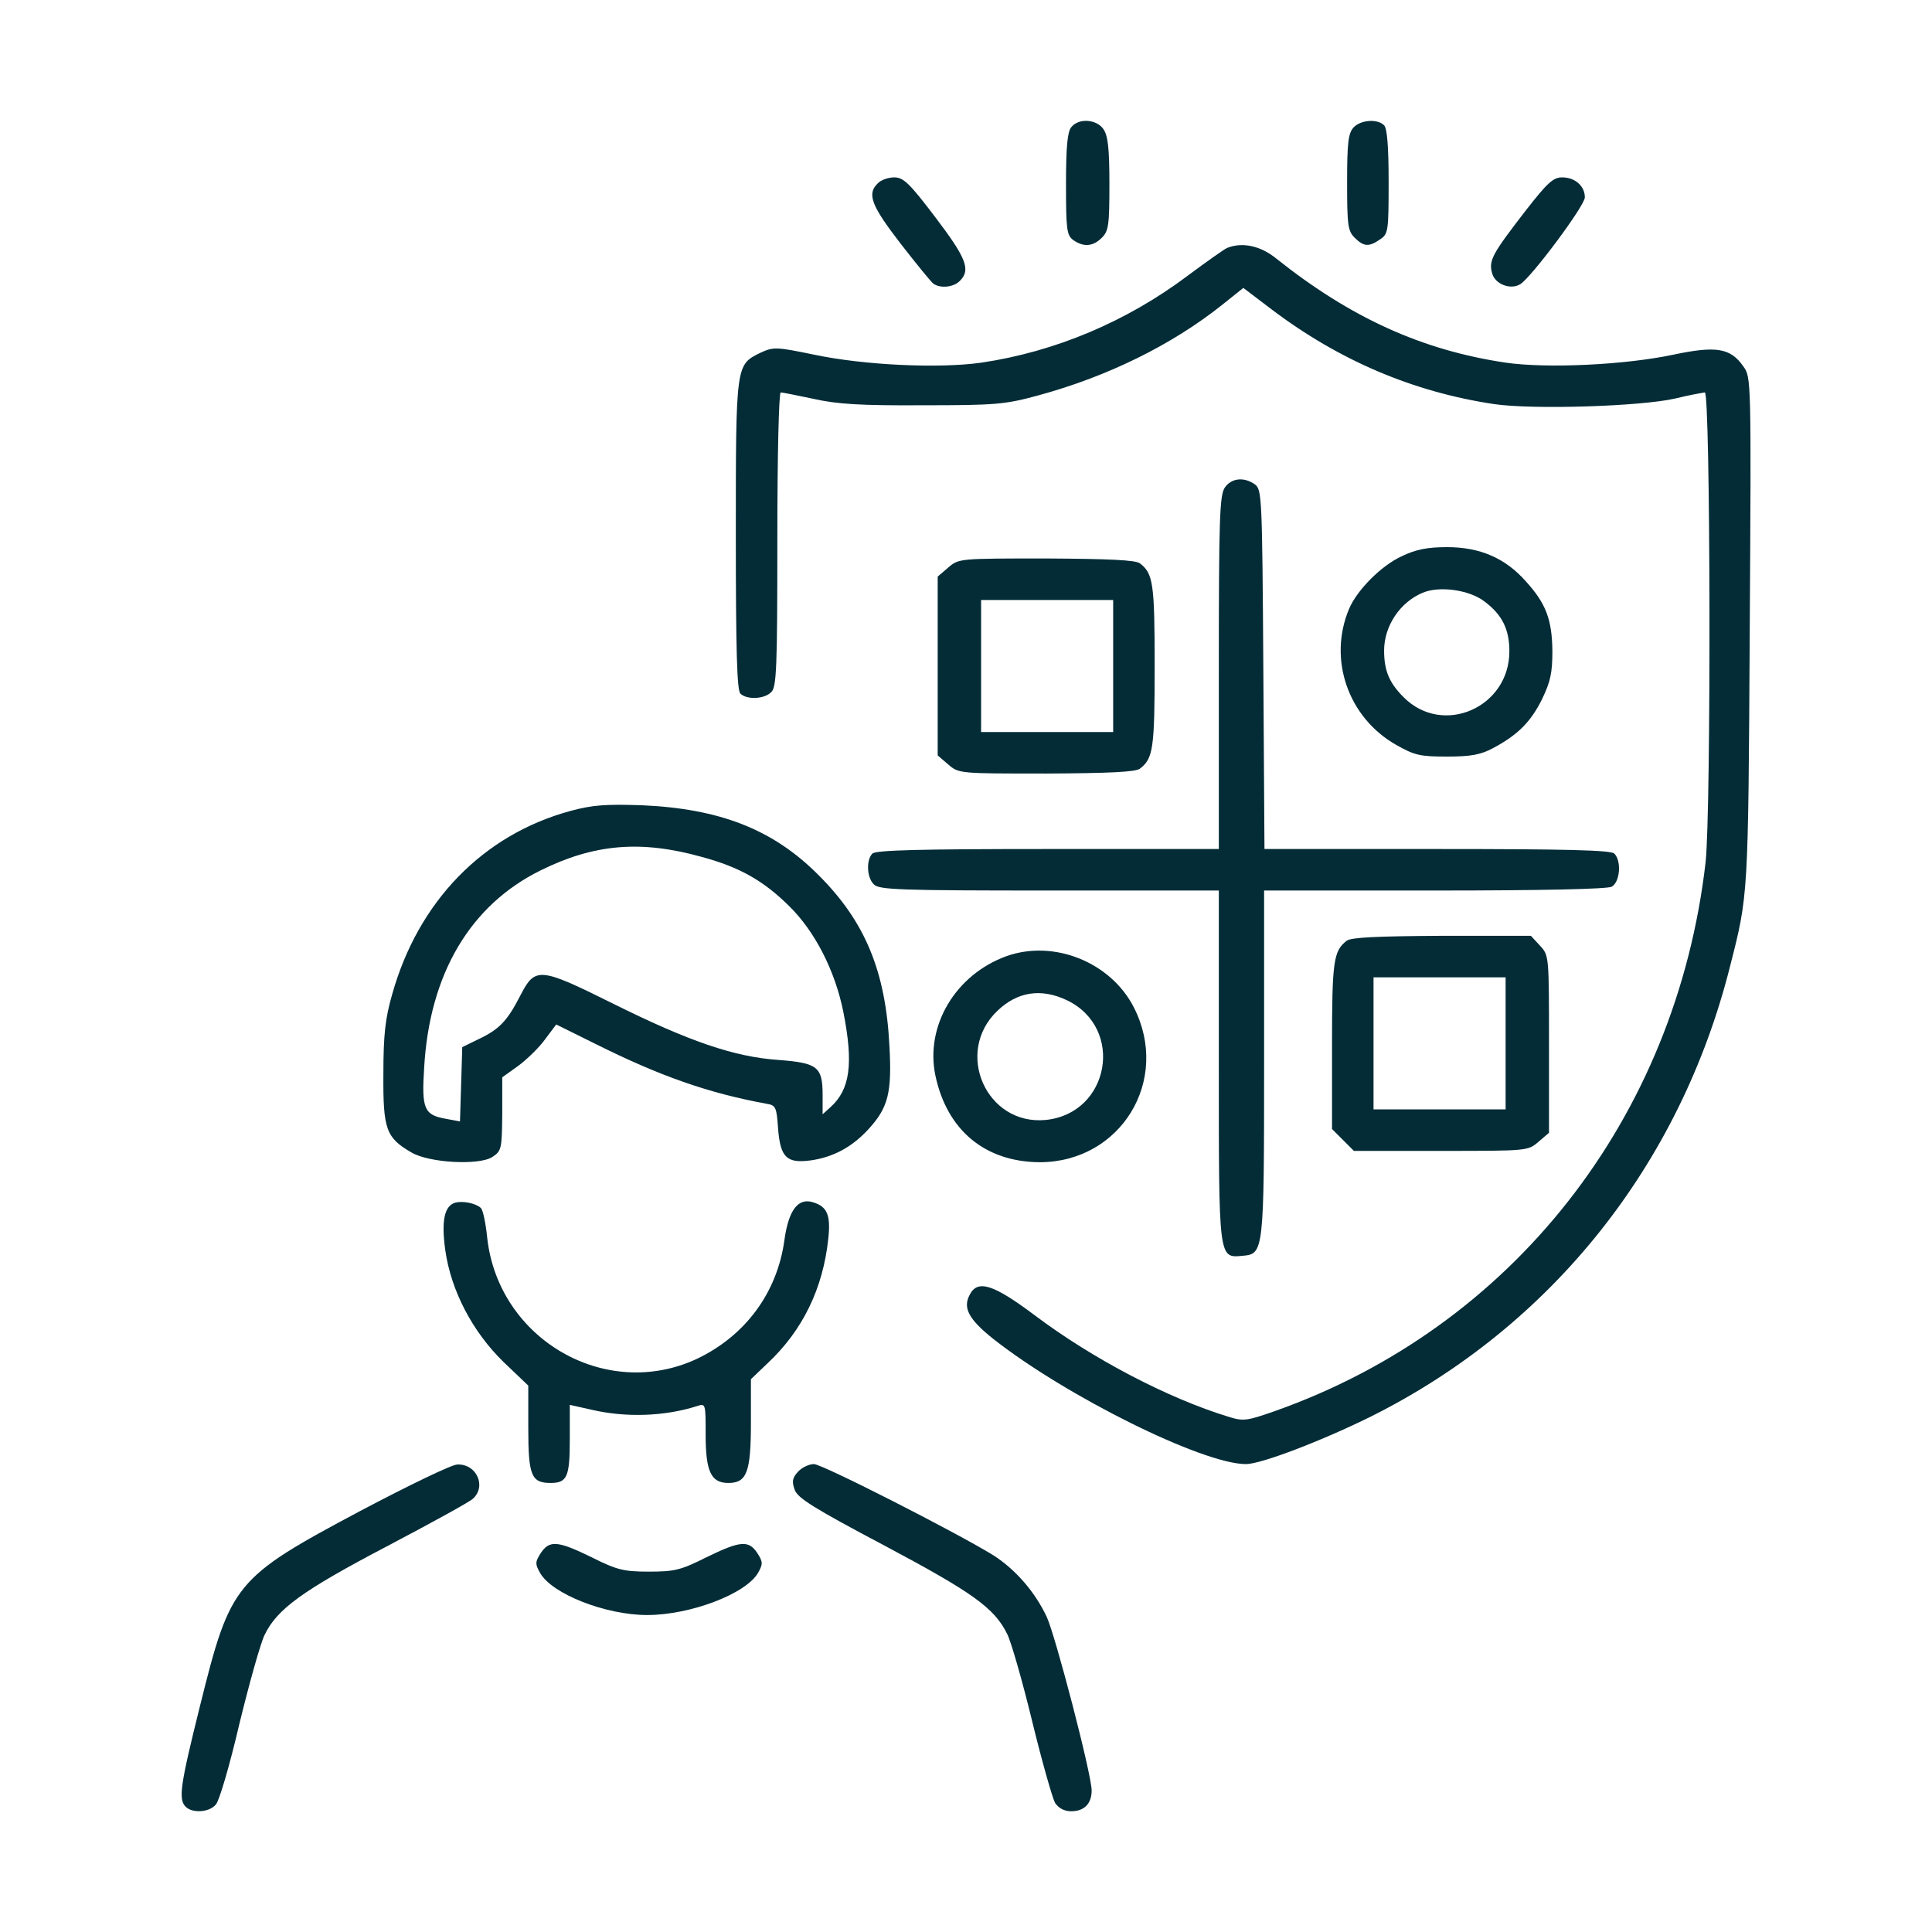 <svg width="80" height="80" viewBox="0 0 80 80" fill="none" xmlns="http://www.w3.org/2000/svg">
<path d="M44.359 5.266C44.203 5.453 44.141 6.063 44.141 7.61C44.141 9.516 44.172 9.735 44.438 9.938C44.859 10.235 45.25 10.219 45.625 9.844C45.906 9.563 45.938 9.328 45.938 7.61C45.938 6.125 45.875 5.61 45.688 5.344C45.406 4.938 44.672 4.875 44.359 5.266Z" fill="#032C37"/>
<path d="M56.047 5.28C55.828 5.515 55.781 5.921 55.781 7.546C55.781 9.327 55.812 9.562 56.094 9.843C56.469 10.218 56.688 10.234 57.156 9.905C57.484 9.687 57.5 9.562 57.5 7.515C57.5 6.062 57.438 5.312 57.312 5.187C57.031 4.905 56.328 4.968 56.047 5.28Z" fill="#032C37"/>
<path d="M36.344 7.595C35.89 8.032 36.078 8.516 37.297 10.095C37.953 10.938 38.562 11.688 38.656 11.751C38.953 11.954 39.5 11.892 39.75 11.626C40.203 11.173 40.015 10.688 38.734 9.001C37.656 7.579 37.406 7.345 37.031 7.345C36.781 7.345 36.469 7.454 36.344 7.595Z" fill="#032C37"/>
<path d="M63.188 8.704C61.797 10.501 61.641 10.782 61.781 11.298C61.891 11.767 62.547 12.017 62.953 11.767C63.422 11.47 65.625 8.517 65.625 8.173C65.625 7.704 65.219 7.345 64.688 7.345C64.313 7.345 64.078 7.563 63.188 8.704Z" fill="#032C37"/>
<path d="M50.812 10.266C50.703 10.312 49.969 10.828 49.172 11.422C46.656 13.312 43.703 14.562 40.641 15.016C38.891 15.266 35.797 15.125 33.719 14.688C32.125 14.359 32.031 14.359 31.484 14.609C30.469 15.109 30.469 15.062 30.469 22.156C30.469 26.906 30.516 28.578 30.656 28.719C30.922 28.984 31.656 28.953 31.938 28.656C32.156 28.453 32.188 27.656 32.188 22.328C32.188 18.875 32.25 16.25 32.328 16.25C32.406 16.25 33.016 16.375 33.688 16.516C34.656 16.734 35.625 16.797 38.203 16.781C41.219 16.781 41.609 16.75 42.984 16.375C45.859 15.594 48.531 14.281 50.625 12.609L51.484 11.922L52.656 12.812C55.469 14.938 58.531 16.234 61.875 16.734C63.5 16.969 67.953 16.828 69.375 16.5C69.938 16.359 70.484 16.266 70.594 16.25C70.828 16.25 70.859 33.547 70.625 35.703C69.406 46.312 62.609 54.969 52.766 58.438C51.656 58.828 51.484 58.859 50.891 58.672C48.375 57.906 45.234 56.266 42.812 54.438C41.141 53.188 40.484 52.969 40.156 53.609C39.859 54.156 40.109 54.625 41.125 55.438C44.141 57.812 49.797 60.625 51.594 60.625C52.219 60.625 54.75 59.656 56.797 58.641C64.25 54.906 69.578 48.219 71.641 40C72.391 37.062 72.391 37.156 72.453 26.125C72.516 15.688 72.516 15.625 72.188 15.172C71.656 14.406 71.062 14.312 69.281 14.688C67.297 15.109 64.062 15.266 62.344 15.016C58.875 14.5 55.922 13.156 52.844 10.703C52.188 10.172 51.438 10.016 50.812 10.266Z" fill="#032C37"/>
<path d="M50.719 20.187C50.5 20.5 50.469 21.484 50.469 27.844V35.156H43.391C38.094 35.156 36.266 35.203 36.125 35.344C35.859 35.609 35.891 36.344 36.188 36.625C36.406 36.844 37.281 36.875 43.453 36.875H50.469V44.109C50.469 52.172 50.453 52.094 51.453 52C52.328 51.922 52.344 51.875 52.344 44.016V36.875H59.391C63.938 36.875 66.531 36.812 66.734 36.719C67.078 36.531 67.156 35.656 66.844 35.344C66.703 35.203 64.859 35.156 59.5 35.156H52.359L52.312 27.719C52.266 20.562 52.25 20.281 51.969 20.062C51.516 19.734 50.984 19.797 50.719 20.187Z" fill="#032C37"/>
<path d="M58.047 23.031C57.188 23.422 56.188 24.438 55.859 25.219C54.984 27.312 55.828 29.719 57.813 30.844C58.578 31.281 58.813 31.328 59.922 31.328C60.906 31.328 61.313 31.25 61.813 30.984C62.844 30.438 63.391 29.891 63.859 28.938C64.203 28.219 64.281 27.859 64.281 26.953C64.266 25.656 64.016 24.984 63.172 24.062C62.328 23.109 61.281 22.656 59.922 22.656C59.109 22.656 58.625 22.75 58.047 23.031ZM61.469 24.906C62.203 25.453 62.5 26.062 62.5 26.969C62.5 29.297 59.75 30.5 58.125 28.875C57.531 28.281 57.313 27.781 57.313 26.938C57.313 25.922 57.969 24.938 58.906 24.547C59.594 24.25 60.844 24.422 61.469 24.906Z" fill="#032C37"/>
<path d="M39.266 23.5L38.828 23.875V27.578V31.281L39.266 31.656C39.703 32.031 39.719 32.031 43.328 32.031C45.938 32.016 47.016 31.969 47.203 31.828C47.75 31.406 47.812 31 47.812 27.578C47.812 24.156 47.75 23.75 47.203 23.328C47.016 23.188 45.938 23.141 43.328 23.125C39.719 23.125 39.703 23.125 39.266 23.5ZM46.094 27.578V30.312H43.359H40.625V27.578V24.844H43.359H46.094V27.578Z" fill="#032C37"/>
<path d="M23.625 33.578C20 34.562 17.313 37.328 16.235 41.187C15.953 42.171 15.875 42.843 15.875 44.484C15.86 46.765 15.985 47.109 17.032 47.718C17.766 48.156 19.844 48.265 20.391 47.906C20.766 47.656 20.782 47.578 20.797 46.124V44.609L21.453 44.14C21.813 43.874 22.313 43.39 22.563 43.046L23.032 42.421L24.641 43.218C27.328 44.562 29.344 45.265 31.735 45.703C32.125 45.765 32.157 45.843 32.219 46.734C32.313 47.937 32.578 48.187 33.594 48.046C34.532 47.906 35.297 47.484 35.969 46.749C36.782 45.859 36.938 45.234 36.828 43.296C36.672 40.203 35.813 38.156 33.907 36.249C32.016 34.343 29.813 33.484 26.563 33.343C25.094 33.296 24.547 33.328 23.625 33.578ZM29.063 35.484C30.625 35.906 31.61 36.468 32.657 37.499C33.735 38.546 34.578 40.187 34.922 41.906C35.344 44.046 35.203 45.109 34.391 45.843L34.063 46.14V45.359C34.063 44.171 33.86 44.015 32.235 43.89C30.407 43.765 28.532 43.124 25.36 41.546C22.313 40.031 22.157 40.031 21.532 41.249C21 42.281 20.672 42.624 19.813 43.031L19.141 43.359L19.094 44.906L19.047 46.437L18.469 46.328C17.563 46.171 17.453 45.921 17.563 44.218C17.782 40.328 19.469 37.484 22.375 36.046C24.61 34.937 26.547 34.781 29.063 35.484Z" fill="#032C37"/>
<path d="M55.766 38.953C55.219 39.375 55.156 39.781 55.156 43.281V46.75L55.609 47.203L56.062 47.656H59.672C63.25 47.656 63.266 47.656 63.703 47.281L64.141 46.906V43.234C64.141 39.562 64.141 39.562 63.766 39.156L63.391 38.75H59.703C57.047 38.766 55.953 38.812 55.766 38.953ZM62.344 43.203V45.938H59.609H56.875V43.203V40.469H59.609H62.344V43.203Z" fill="#032C37"/>
<path d="M41.672 39.594C39.563 40.359 38.297 42.484 38.735 44.547C39.219 46.812 40.797 48.109 43.047 48.125C46.407 48.125 48.485 44.734 46.953 41.719C46 39.844 43.641 38.891 41.672 39.594ZM44.188 41.422C46.578 42.578 45.953 46.109 43.297 46.375C40.844 46.609 39.5 43.578 41.297 41.859C42.125 41.062 43.11 40.906 44.188 41.422Z" fill="#032C37"/>
<path d="M18.86 49.797C18.406 49.922 18.266 50.531 18.438 51.766C18.672 53.438 19.563 55.141 20.844 56.391L21.875 57.375V59.141C21.875 61.094 22 61.406 22.797 61.406C23.485 61.406 23.594 61.156 23.594 59.594V58.172L24.5 58.375C25.906 58.703 27.516 58.656 28.875 58.219C29.219 58.109 29.219 58.125 29.219 59.406C29.219 60.922 29.438 61.406 30.156 61.406C30.922 61.406 31.094 60.969 31.094 58.906V57.109L31.781 56.453C33.234 55.094 34.078 53.359 34.297 51.297C34.406 50.312 34.25 49.953 33.656 49.781C33.047 49.594 32.656 50.109 32.484 51.328C32.188 53.531 30.86 55.312 28.86 56.266C25.078 58.031 20.625 55.453 20.172 51.234C20.11 50.641 20 50.094 19.906 50.016C19.703 49.828 19.188 49.719 18.86 49.797Z" fill="#032C37"/>
<path d="M14.922 62.563C9.703 65.345 9.547 65.548 8.281 70.641C7.469 73.907 7.375 74.501 7.688 74.813C7.969 75.095 8.672 75.048 8.938 74.72C9.078 74.579 9.516 73.079 9.906 71.407C10.313 69.735 10.781 68.063 10.953 67.704C11.469 66.626 12.531 65.86 16.016 64.032C17.828 63.079 19.422 62.204 19.578 62.063C20.156 61.548 19.734 60.61 18.938 60.642C18.703 60.642 16.906 61.517 14.922 62.563Z" fill="#032C37"/>
<path d="M33.047 60.938C32.812 61.188 32.781 61.344 32.906 61.688C33.031 62.031 33.672 62.438 36.625 64C40.266 65.938 41.172 66.578 41.703 67.656C41.859 67.953 42.328 69.578 42.734 71.25C43.141 72.922 43.578 74.453 43.688 74.656C43.844 74.875 44.062 75 44.359 75C44.891 75 45.203 74.688 45.203 74.141C45.203 73.484 43.719 67.781 43.344 66.953C42.859 65.922 42.062 65 41.141 64.406C39.625 63.469 34.047 60.625 33.703 60.625C33.5 60.625 33.203 60.766 33.047 60.938Z" fill="#032C37"/>
<path d="M22.391 64.312C22.157 64.672 22.157 64.766 22.36 65.125C22.844 66 25.078 66.875 26.797 66.875C28.578 66.875 30.891 66 31.391 65.125C31.594 64.766 31.594 64.672 31.36 64.312C31 63.766 30.657 63.797 29.25 64.484C28.188 65.016 27.938 65.078 26.86 65.078C25.813 65.078 25.532 65 24.5 64.484C23.094 63.797 22.75 63.766 22.391 64.312Z" fill="#032C37"/>
</svg>
